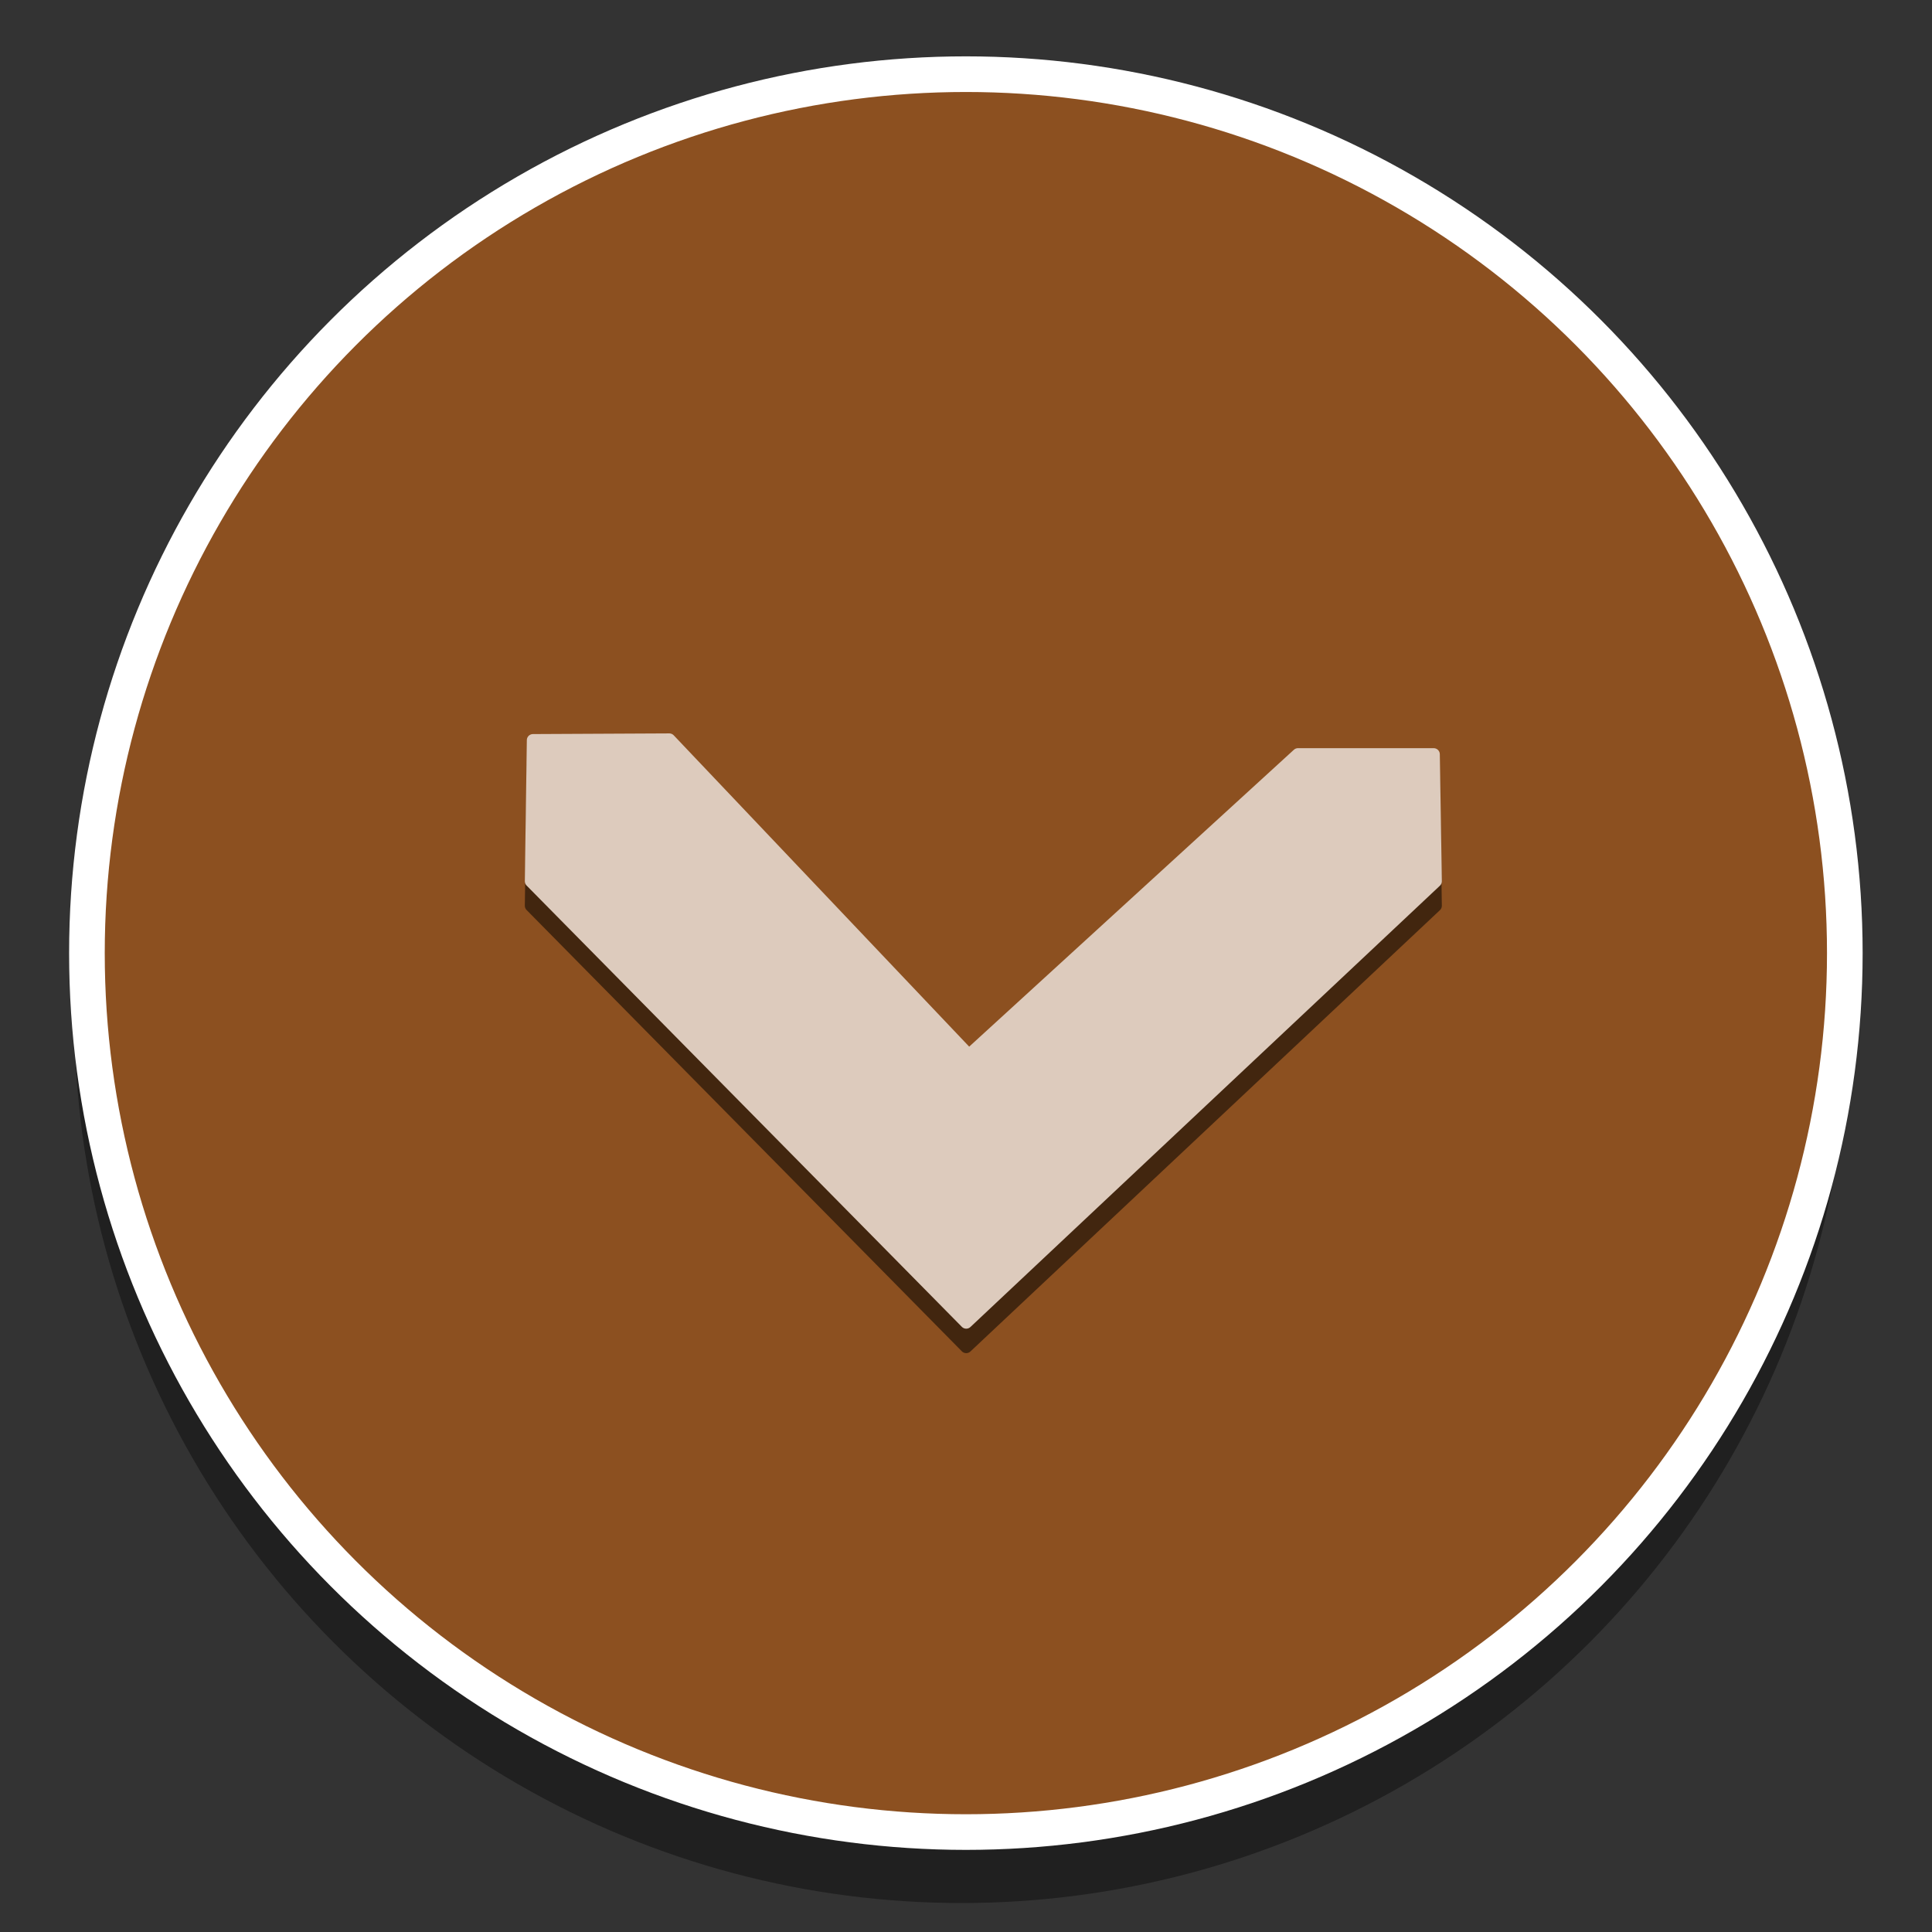 <?xml version="1.0" encoding="utf-8"?>
<!-- Generator: Adobe Illustrator 16.0.0, SVG Export Plug-In . SVG Version: 6.00 Build 0)  -->
<!DOCTYPE svg PUBLIC "-//W3C//DTD SVG 1.1//EN" "http://www.w3.org/Graphics/SVG/1.1/DTD/svg11.dtd">
<svg version="1.1" xmlns="http://www.w3.org/2000/svg" xmlns:xlink="http://www.w3.org/1999/xlink" x="0px" y="0px" width="150px"
	 height="150px" viewBox="0 0 150 150" enable-background="new 0 0 150 150" xml:space="preserve">
<rect x="0" y="0" width="150" height="150" fill="#333333" stroke="none"/>
<g id="Zoom_IN">
</g>
<g id="Pantalla">
</g>
<g id="Zoom_OUT">
</g>
<g id="Musica">
</g>
<g id="Info">
</g>
<g id="Share">
</g>
<g id="Giro">
</g>
<g id="Derecha">
</g>
<g id="Izquierda">
</g>
<g id="Abajo">
	<g>
		<g opacity="0.5">
			<g opacity="0.75">
				<circle cx="74.657" cy="78.875" r="68.875"/>
			</g>
			<g>
				<circle fill="#E66E0D" cx="74.657" cy="74.125" r="68.875"/>
			</g>
		</g>
		<g opacity="0.7">
			<g opacity="0.75">
				<polygon points="111.312,60.463 100.777,60.462 75.224,83.826 51.964,59.315 41.378,59.368 41.222,70.319 75.017,104.583 
					111.47,70.319 				"/>
				
					<polygon fill="none" stroke="#000000" stroke-width="0.95" stroke-linecap="round" stroke-linejoin="round" stroke-miterlimit="10" points="
					111.312,60.463 100.777,60.462 75.224,83.826 51.964,59.315 41.378,59.368 41.222,70.319 75.017,104.583 111.47,70.319 				"/>
			</g>
			<g>
				<polygon fill="#FFFFFF" points="111.312,58.563 100.777,58.562 75.224,81.926 51.964,57.416 41.378,57.468 41.222,68.419 
					75.017,102.683 111.47,68.419 				"/>
				
					<polygon fill="none" stroke="#FFFFFF" stroke-width="0.95" stroke-linecap="round" stroke-linejoin="round" stroke-miterlimit="10" points="
					111.312,58.563 100.777,58.562 75.224,81.926 51.964,57.416 41.378,57.468 41.222,68.419 75.017,102.683 111.47,68.419 				"/>
			</g>
		</g>
		<circle fill="none" stroke="#FFFFFF" stroke-width="2.767" stroke-miterlimit="10" cx="74.99" cy="74" r="68.241"/>
	</g>
</g>
<g id="Arriba">
</g>
</svg>

